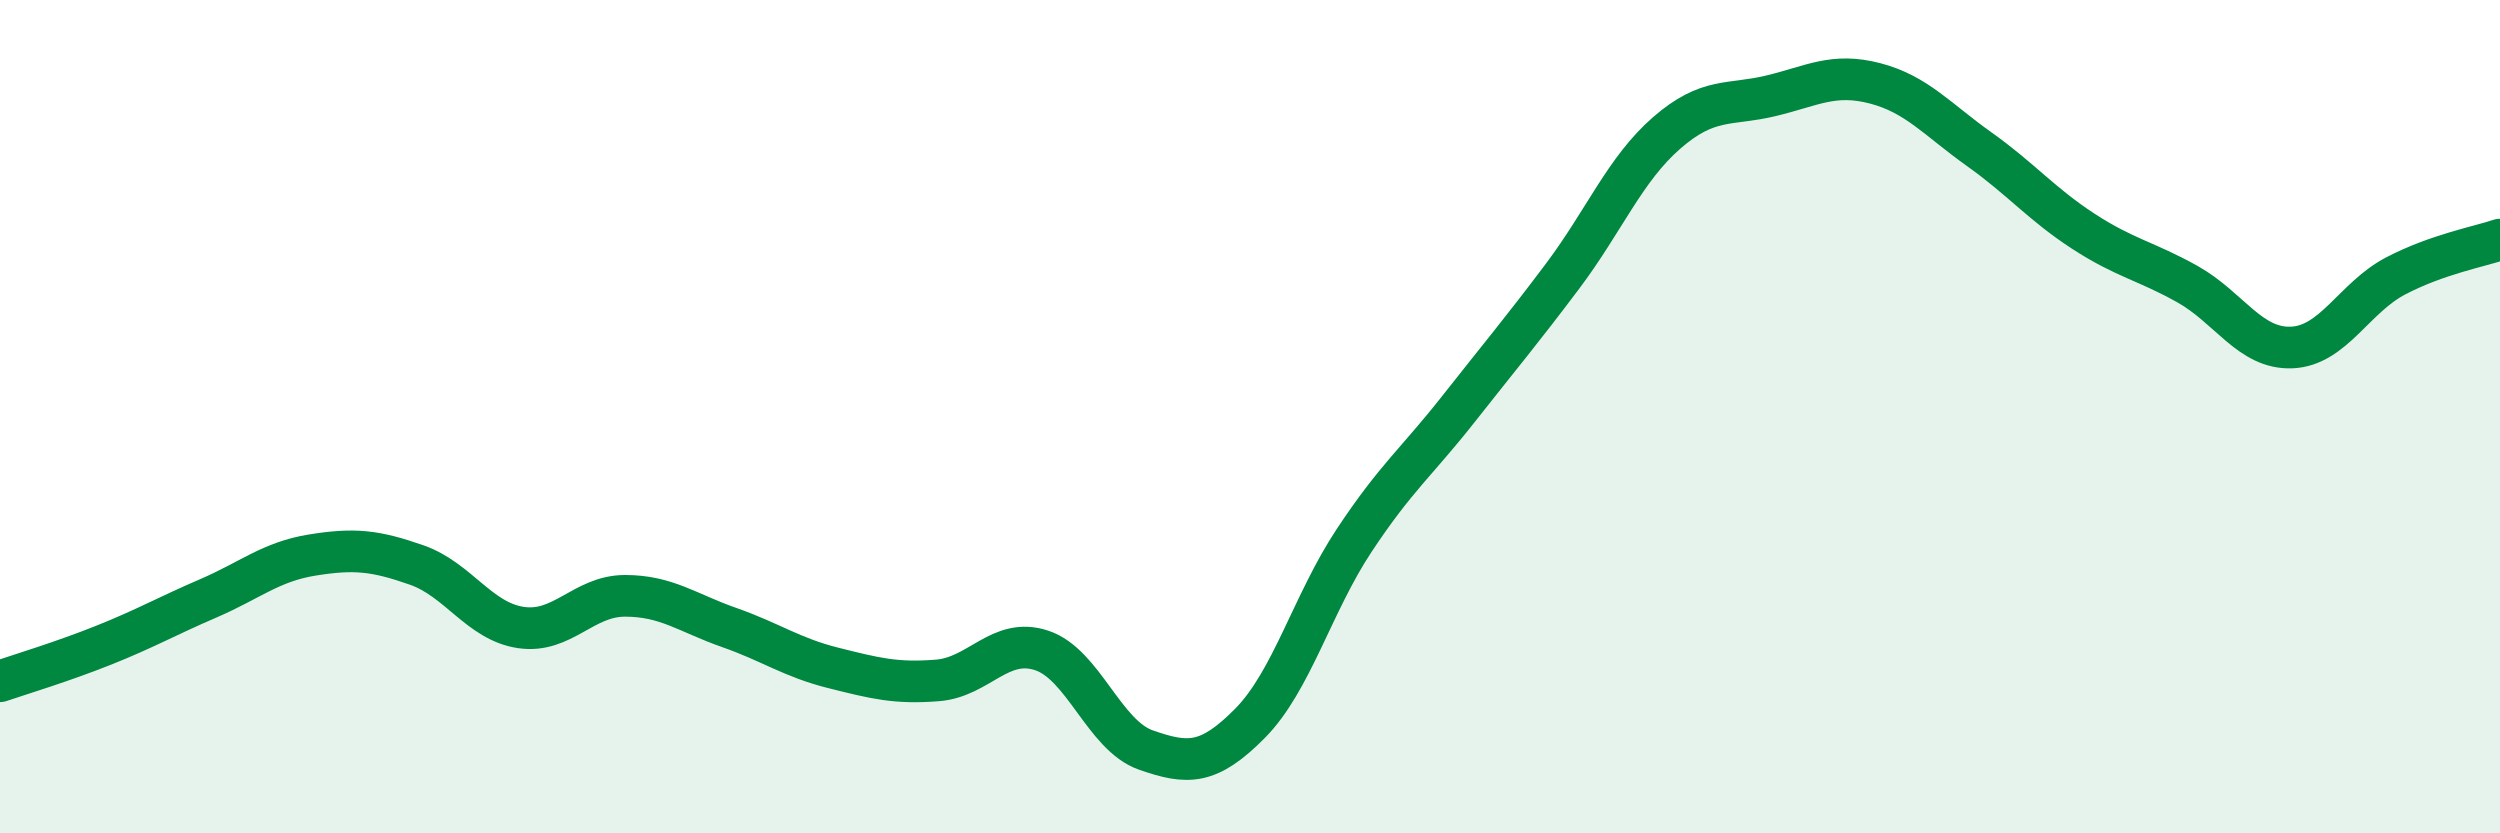 
    <svg width="60" height="20" viewBox="0 0 60 20" xmlns="http://www.w3.org/2000/svg">
      <path
        d="M 0,16.35 C 0.5,16.18 1.5,15.88 2.5,15.48 C 3.5,15.08 4,14.79 5,14.36 C 6,13.93 6.5,13.48 7.5,13.32 C 8.5,13.16 9,13.21 10,13.56 C 11,13.91 11.5,14.91 12.5,15.06 C 13.5,15.21 14,14.3 15,14.3 C 16,14.3 16.5,14.71 17.5,15.06 C 18.5,15.41 19,15.78 20,16.03 C 21,16.28 21.5,16.41 22.5,16.33 C 23.5,16.25 24,15.28 25,15.61 C 26,15.94 26.5,17.65 27.5,18 C 28.5,18.35 29,18.37 30,17.36 C 31,16.35 31.5,14.48 32.5,12.97 C 33.5,11.46 34,11.09 35,9.82 C 36,8.55 36.5,7.96 37.5,6.63 C 38.5,5.3 39,4.06 40,3.19 C 41,2.32 41.5,2.54 42.5,2.3 C 43.5,2.06 44,1.74 45,2 C 46,2.26 46.5,2.87 47.5,3.58 C 48.5,4.29 49,4.9 50,5.55 C 51,6.2 51.5,6.26 52.5,6.82 C 53.5,7.38 54,8.38 55,8.34 C 56,8.3 56.5,7.14 57.5,6.62 C 58.5,6.1 59.5,5.92 60,5.75L60 20L0 20Z"
        fill="#008740"
        opacity="0.1"
        stroke-linecap="round"
        stroke-linejoin="round"
      />
      <path
        d="M 0,16.35 C 0.5,16.18 1.5,15.88 2.5,15.48 C 3.5,15.08 4,14.79 5,14.36 C 6,13.93 6.5,13.48 7.5,13.32 C 8.5,13.16 9,13.21 10,13.56 C 11,13.91 11.5,14.91 12.5,15.06 C 13.5,15.21 14,14.3 15,14.3 C 16,14.3 16.5,14.71 17.5,15.06 C 18.5,15.41 19,15.78 20,16.03 C 21,16.28 21.5,16.41 22.5,16.33 C 23.5,16.25 24,15.28 25,15.61 C 26,15.94 26.5,17.65 27.5,18 C 28.5,18.35 29,18.37 30,17.36 C 31,16.35 31.5,14.48 32.5,12.97 C 33.5,11.46 34,11.09 35,9.82 C 36,8.55 36.5,7.96 37.5,6.63 C 38.5,5.3 39,4.06 40,3.19 C 41,2.32 41.5,2.54 42.5,2.3 C 43.5,2.06 44,1.74 45,2 C 46,2.26 46.5,2.87 47.5,3.58 C 48.5,4.29 49,4.9 50,5.55 C 51,6.2 51.5,6.26 52.5,6.82 C 53.5,7.38 54,8.38 55,8.34 C 56,8.3 56.5,7.14 57.5,6.62 C 58.5,6.1 59.5,5.92 60,5.75"
        stroke="#008740"
        stroke-width="1"
        fill="none"
        stroke-linecap="round"
        stroke-linejoin="round"
      />
    </svg>
  